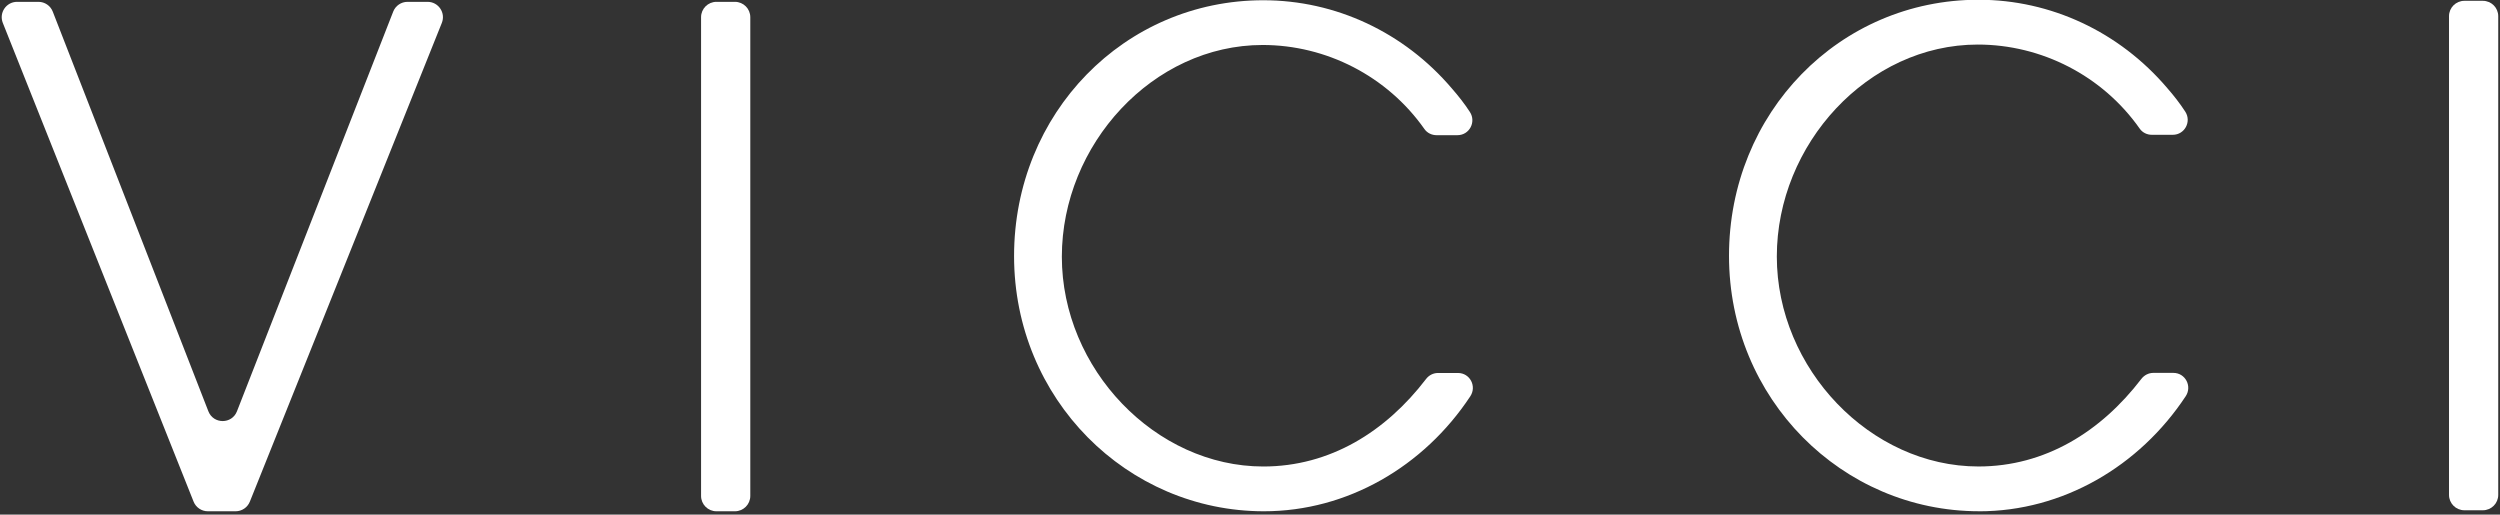 <?xml version="1.0" encoding="UTF-8"?>
<svg xmlns="http://www.w3.org/2000/svg" width="617" height="127" viewBox="0 0 617 127" fill="none">
  <rect x="0" y="0" width="617" height="127" fill="#333333" stroke="none"/>
  <g clip-path="url(#clip0_977_7348)">
    <path d="M58.144 126.183H51.294C49.744 126.183 48.344 125.233 47.774 123.793L0.694 5.653C-0.296 3.163 1.534 0.453 4.214 0.453H9.494C11.054 0.453 12.464 1.413 13.024 2.873L51.424 101.503C52.674 104.723 57.234 104.723 58.484 101.503L97.044 2.863C97.614 1.413 99.014 0.453 100.574 0.453H105.524C108.204 0.453 110.044 3.163 109.044 5.653L61.664 123.803C61.084 125.243 59.694 126.183 58.144 126.183Z" fill="white"></path>
    <path d="M173.023 122.393V4.243C173.023 2.153 174.723 0.453 176.813 0.453H181.383C183.473 0.453 185.173 2.153 185.173 4.243V122.393C185.173 124.483 183.473 126.183 181.383 126.183H176.813C174.723 126.183 173.023 124.483 173.023 122.393Z" fill="white"></path>
    <path d="M311.943 126.183C278.163 126.183 250.273 98.483 250.273 63.203C250.273 27.922 277.513 0.062 311.783 0.062C329.633 0.062 346.523 7.973 358.313 21.823C359.923 23.663 361.443 25.593 362.773 27.642C364.373 30.102 362.643 33.362 359.703 33.362H354.523C353.353 33.362 352.223 32.812 351.553 31.852C342.353 18.762 327.283 11.102 311.623 11.102C284.533 11.102 262.063 35.672 262.063 63.362C262.063 91.052 285.173 115.132 311.783 115.132C328.223 115.132 341.993 106.553 351.953 93.532C352.653 92.612 353.733 92.052 354.893 92.052H359.833C362.783 92.052 364.503 95.332 362.873 97.802C351.423 115.143 332.523 126.183 311.923 126.183H311.943Z" fill="white"></path>
    <path d="M488.449 126.177C454.639 126.177 426.719 98.457 426.719 63.138C426.719 27.817 453.989 -0.062 488.289 -0.062C506.149 -0.062 523.059 7.857 534.859 21.718C536.469 23.558 537.989 25.497 539.319 27.547C540.919 30.008 539.189 33.267 536.249 33.267H531.059C529.879 33.267 528.759 32.718 528.089 31.758C518.879 18.648 503.799 10.998 488.119 10.998C460.999 10.998 438.519 35.587 438.519 63.307C438.519 91.028 461.649 115.127 488.279 115.127C504.729 115.127 518.519 106.537 528.489 93.507C529.199 92.588 530.279 92.028 531.439 92.028H536.389C539.349 92.028 541.059 95.317 539.439 97.778C527.979 115.127 509.059 126.188 488.449 126.188V126.177Z" fill="white"></path>
    <path d="M604.414 122.143V3.993C604.414 1.903 606.114 0.203 608.204 0.203H612.774C614.864 0.203 616.564 1.903 616.564 3.993V122.143C616.564 124.233 614.864 125.933 612.774 125.933H608.204C606.114 125.933 604.414 124.233 604.414 122.143Z" fill="white"></path>
  </g>
  <defs>
    <clipPath id="clip0_977_7348">
      <rect width="616.15" height="126.18" fill="white" transform="translate(0.422)"></rect>
    </clipPath>
  </defs>
</svg>
